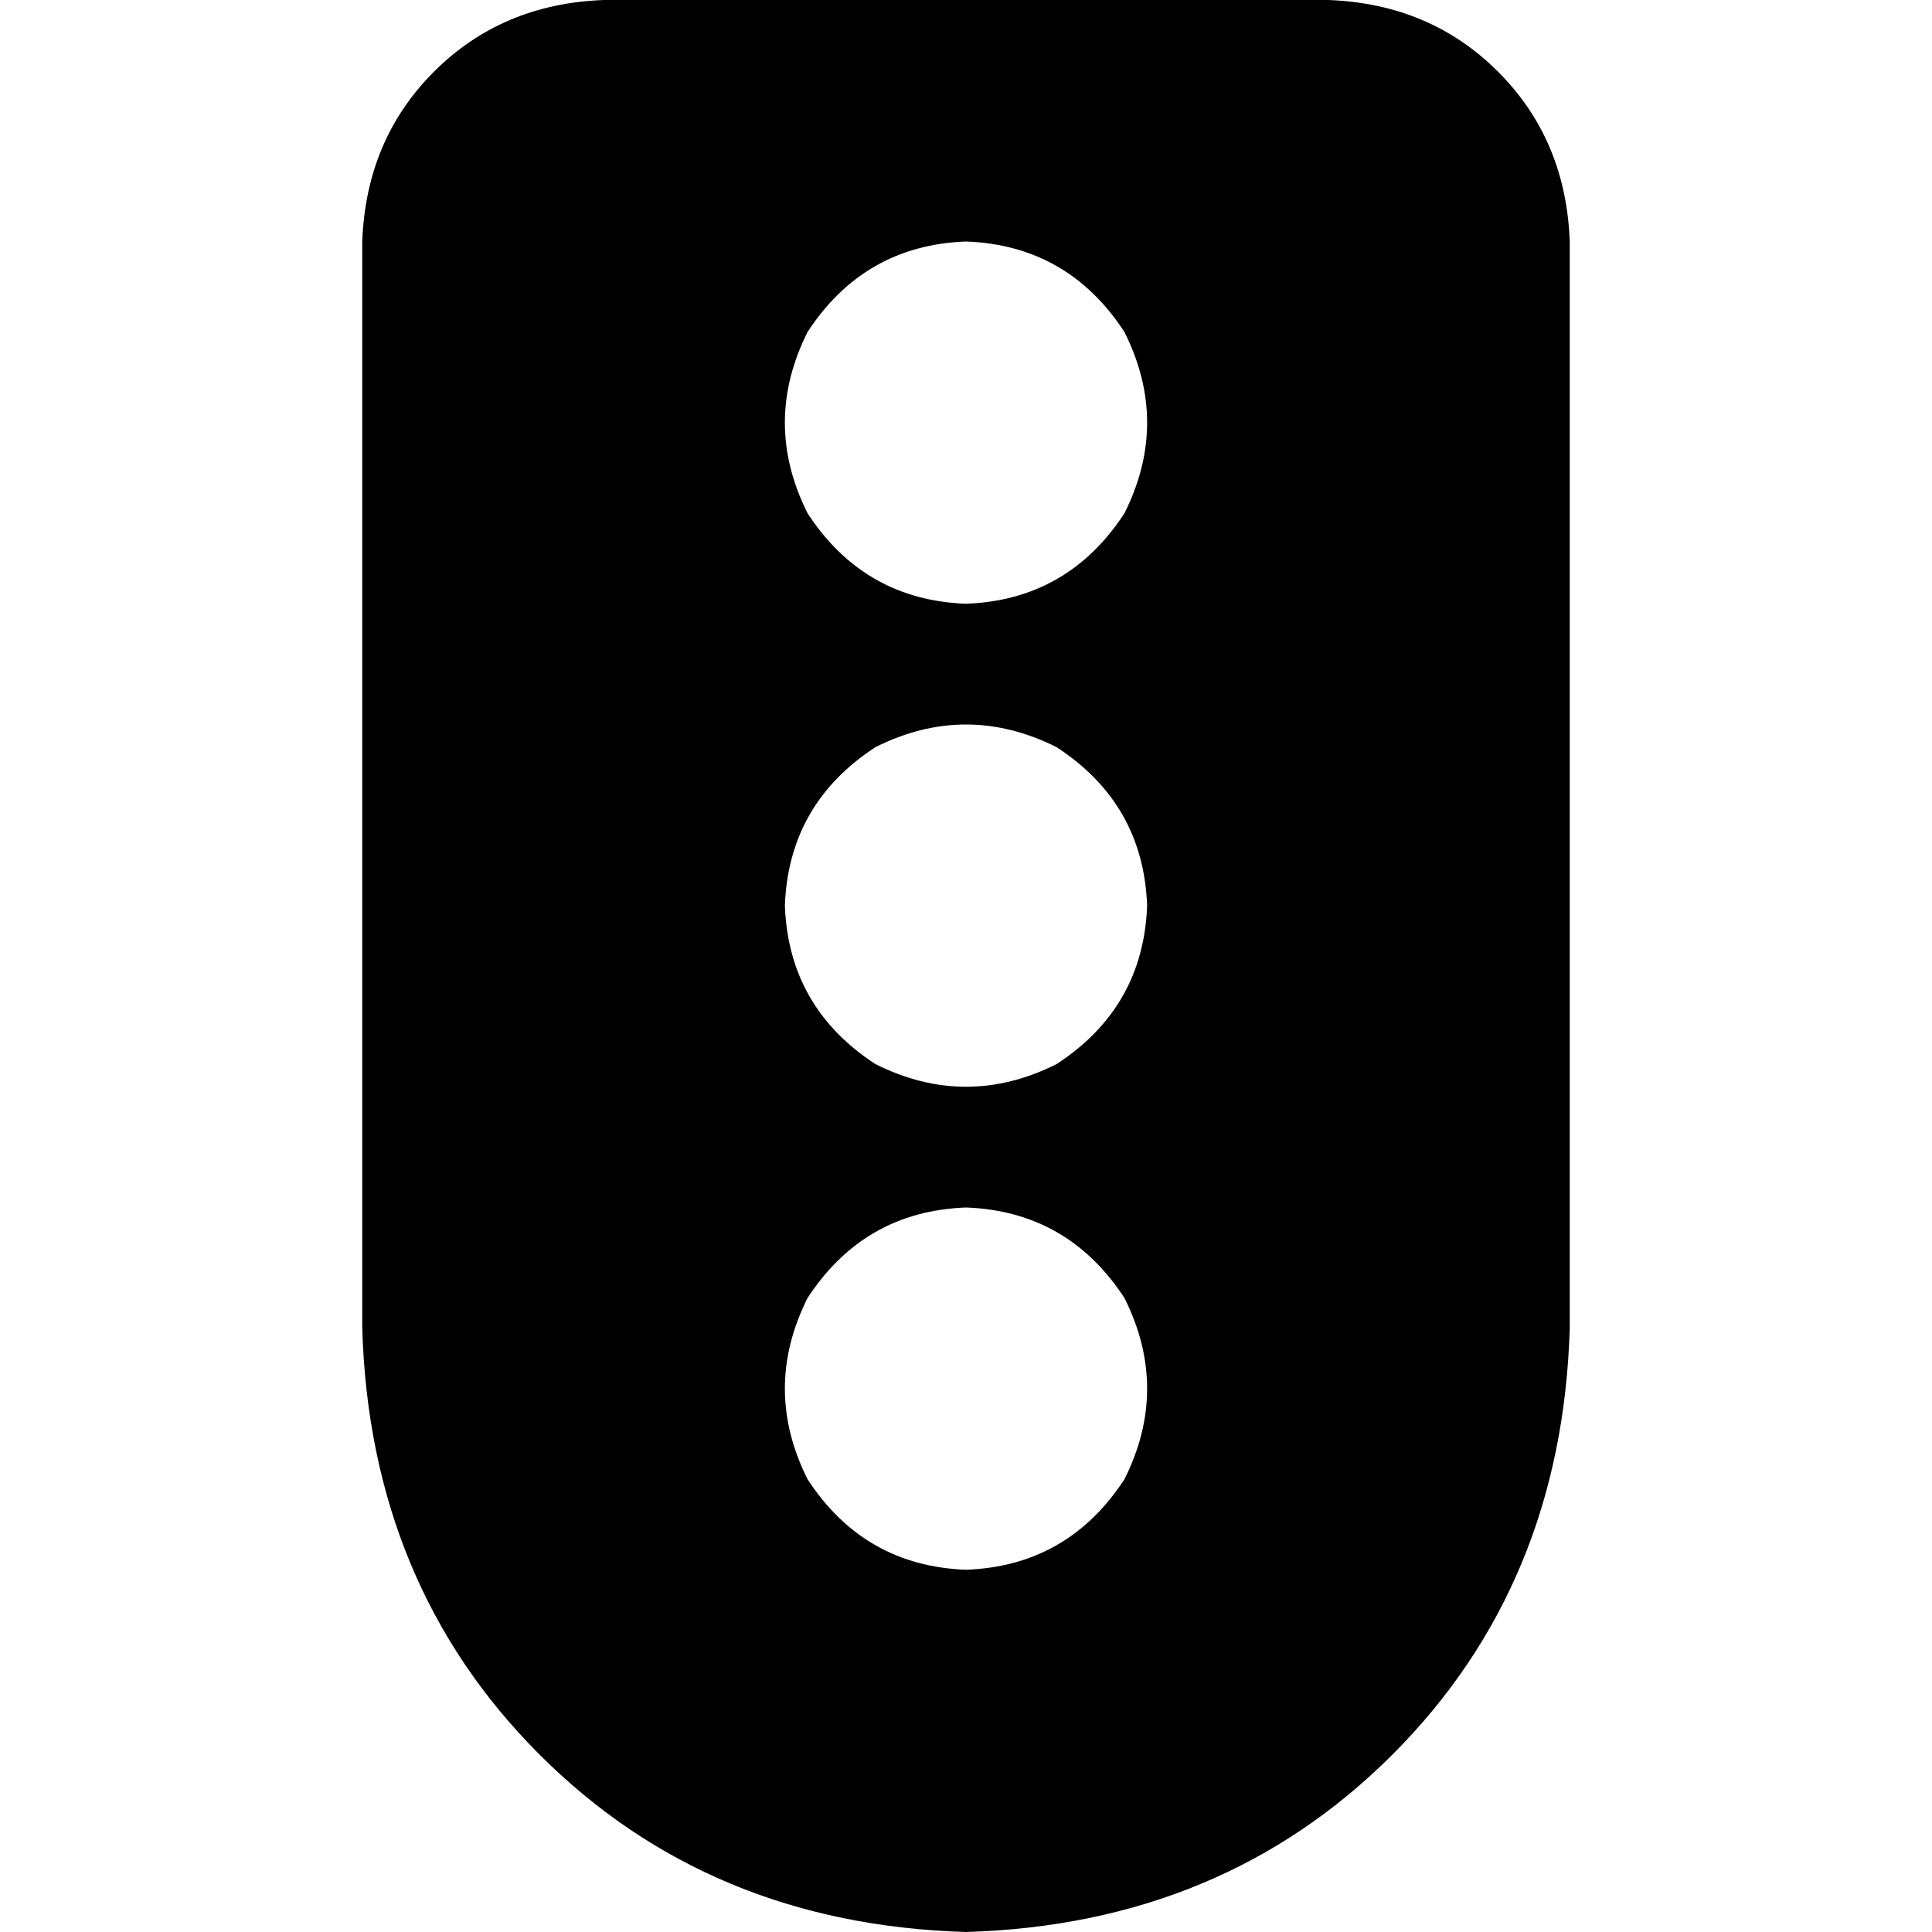 <svg xmlns="http://www.w3.org/2000/svg" viewBox="0 0 512 512">
  <path d="M 160 0 Q 133 1 115 19 L 115 19 L 115 19 Q 97 37 96 64 L 96 352 L 96 352 Q 98 420 143 465 Q 188 510 256 512 Q 324 510 369 465 Q 414 420 416 352 L 416 64 L 416 64 Q 415 37 397 19 Q 379 1 352 0 L 160 0 L 160 0 Z M 256 416 Q 229 415 214 392 Q 202 368 214 344 Q 229 321 256 320 Q 283 321 298 344 Q 310 368 298 392 Q 283 415 256 416 L 256 416 Z M 304 240 Q 303 267 280 282 Q 256 294 232 282 Q 209 267 208 240 Q 209 213 232 198 Q 256 186 280 198 Q 303 213 304 240 L 304 240 Z M 256 160 Q 229 159 214 136 Q 202 112 214 88 Q 229 65 256 64 Q 283 65 298 88 Q 310 112 298 136 Q 283 159 256 160 L 256 160 Z" />
</svg>